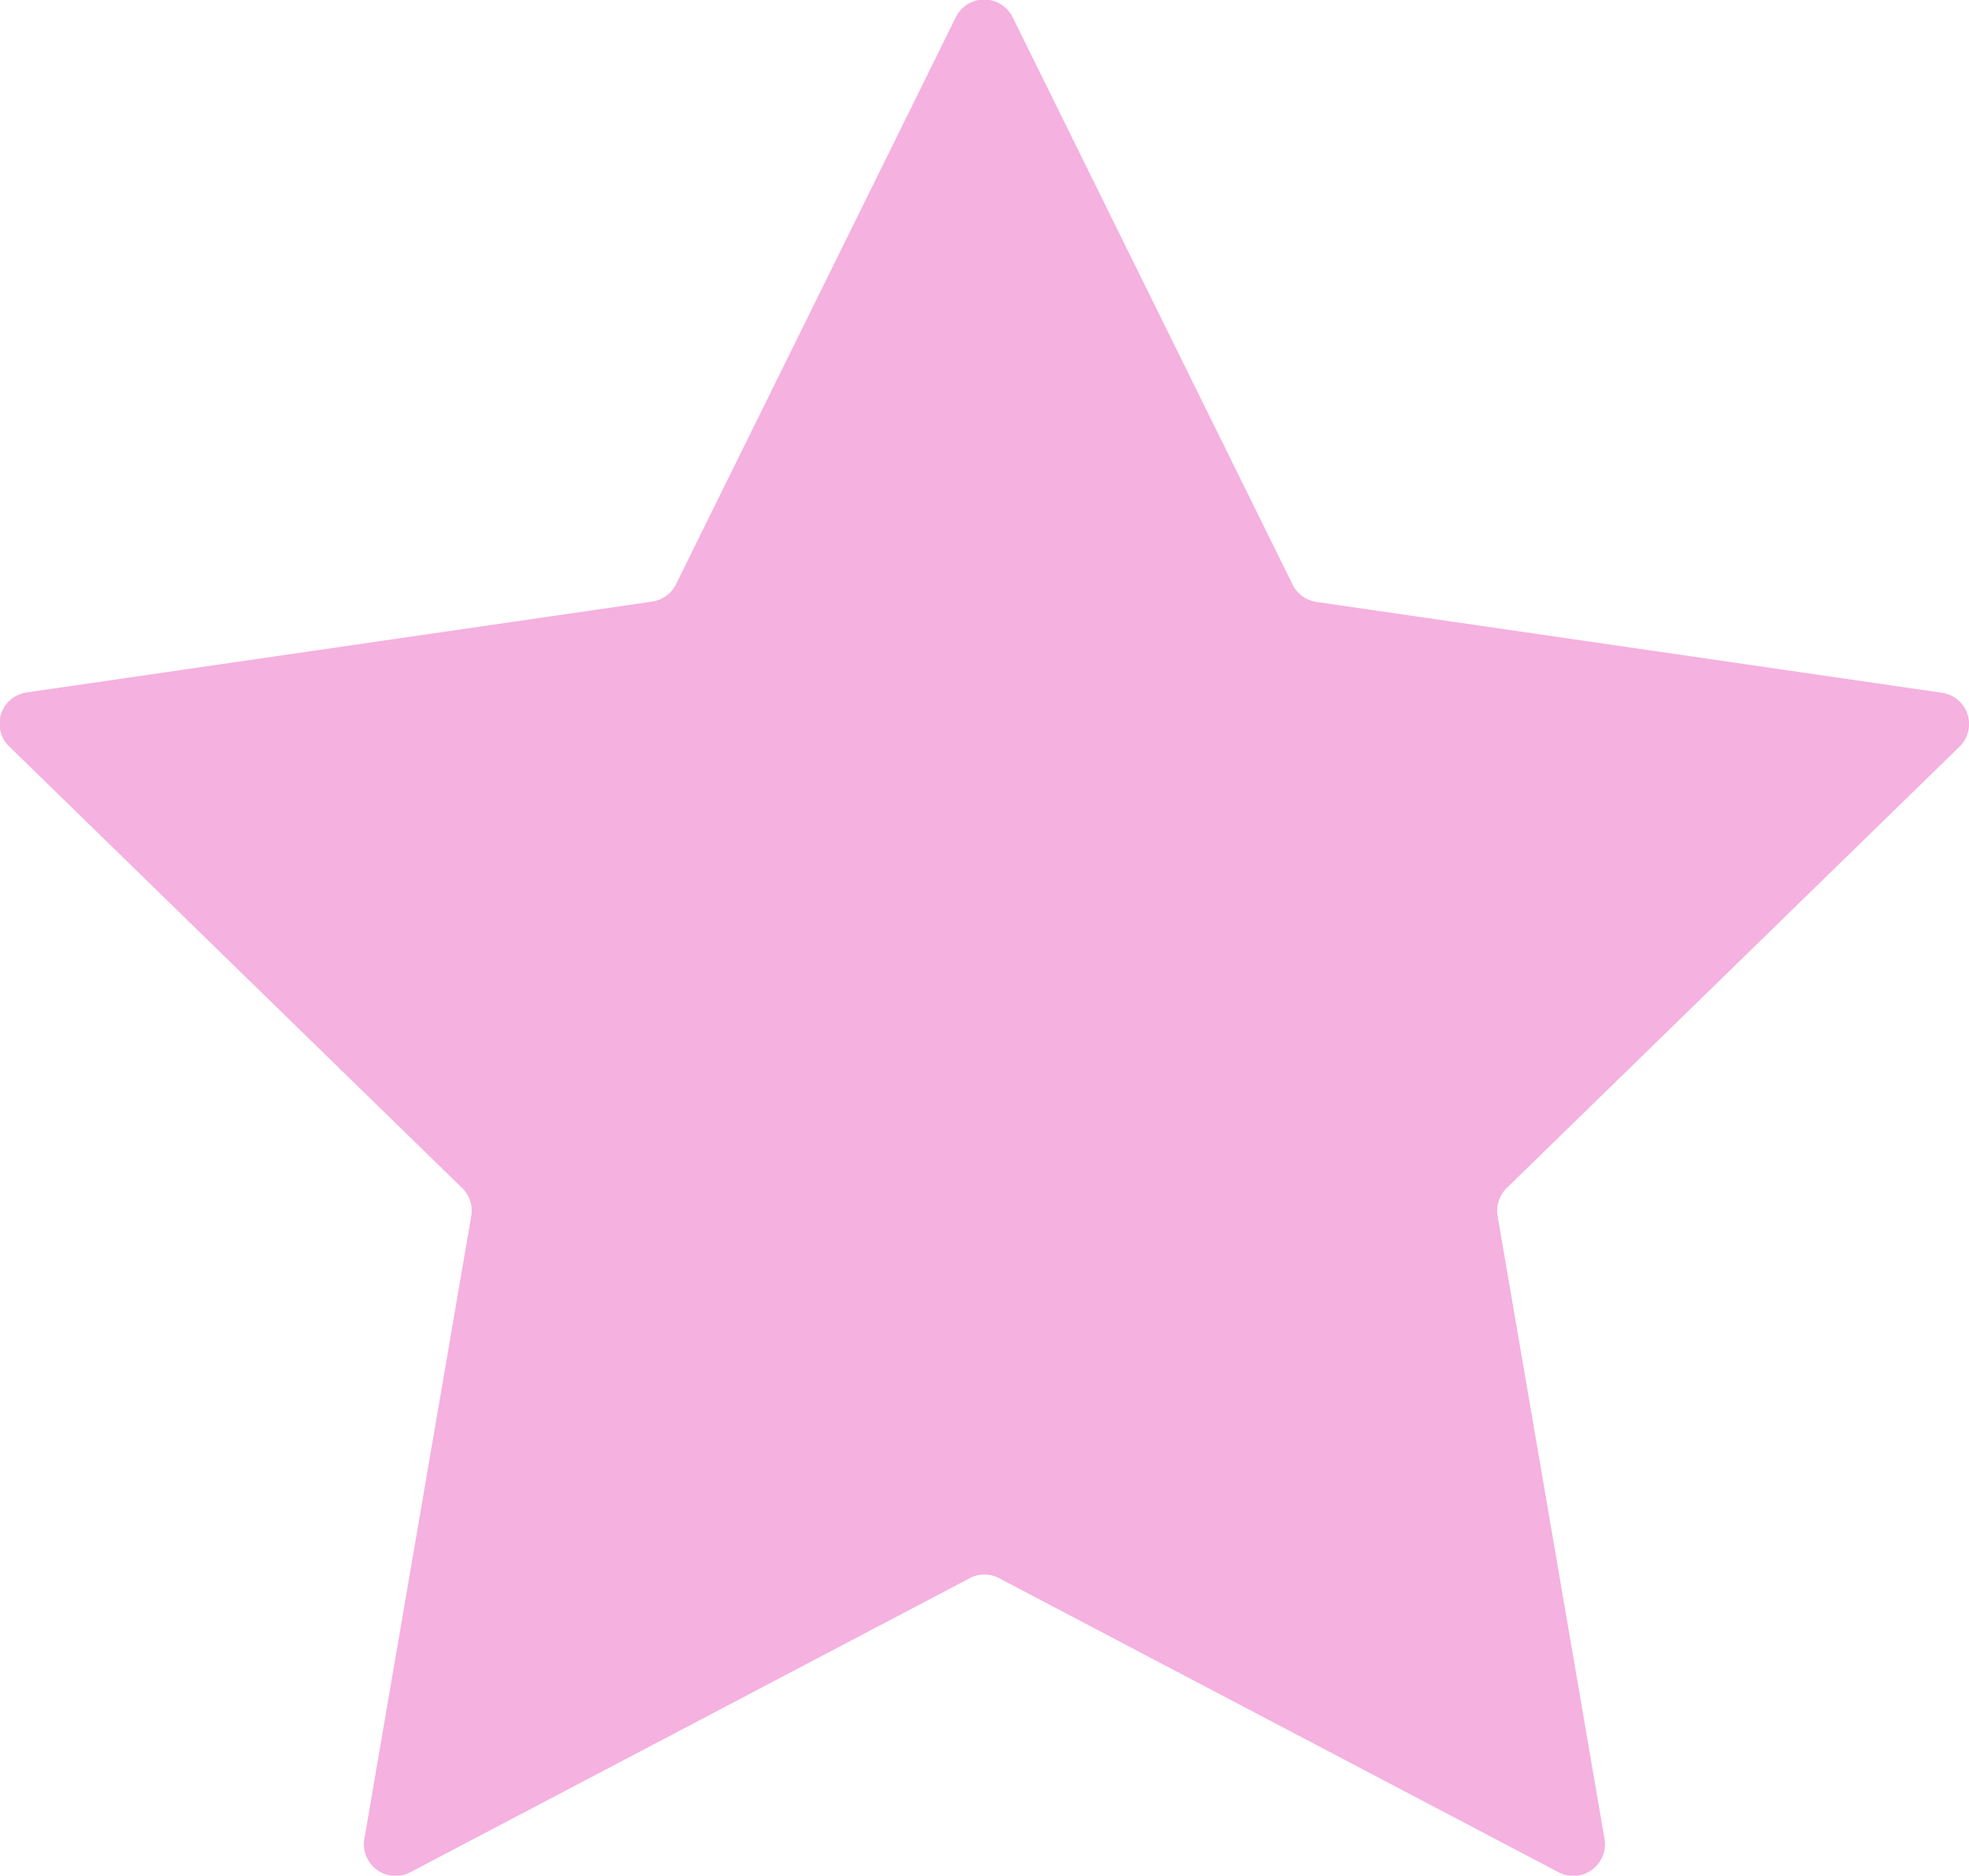 <svg xmlns="http://www.w3.org/2000/svg" width="29.172" height="27.79" viewBox="0 0 29.172 27.79">
  <path id="Path_2014" data-name="Path 2014" d="M-105.131,4519.761l4.145,8.4a.47.47,0,0,0,.352.258l9.269,1.346a.468.468,0,0,1,.259.8l-6.707,6.538a.467.467,0,0,0-.135.414l1.584,9.231a.469.469,0,0,1-.68.493l-8.289-4.357a.46.46,0,0,0-.436,0l-8.289,4.357a.469.469,0,0,1-.68-.493l1.584-9.231a.467.467,0,0,0-.135-.414L-120,4530.56a.468.468,0,0,1,.259-.8l9.269-1.346a.469.469,0,0,0,.352-.258l4.145-8.4A.469.469,0,0,1-105.131,4519.761Z" transform="translate(120.136 -4519.501)" fill="#f5b1df"/>
</svg>
